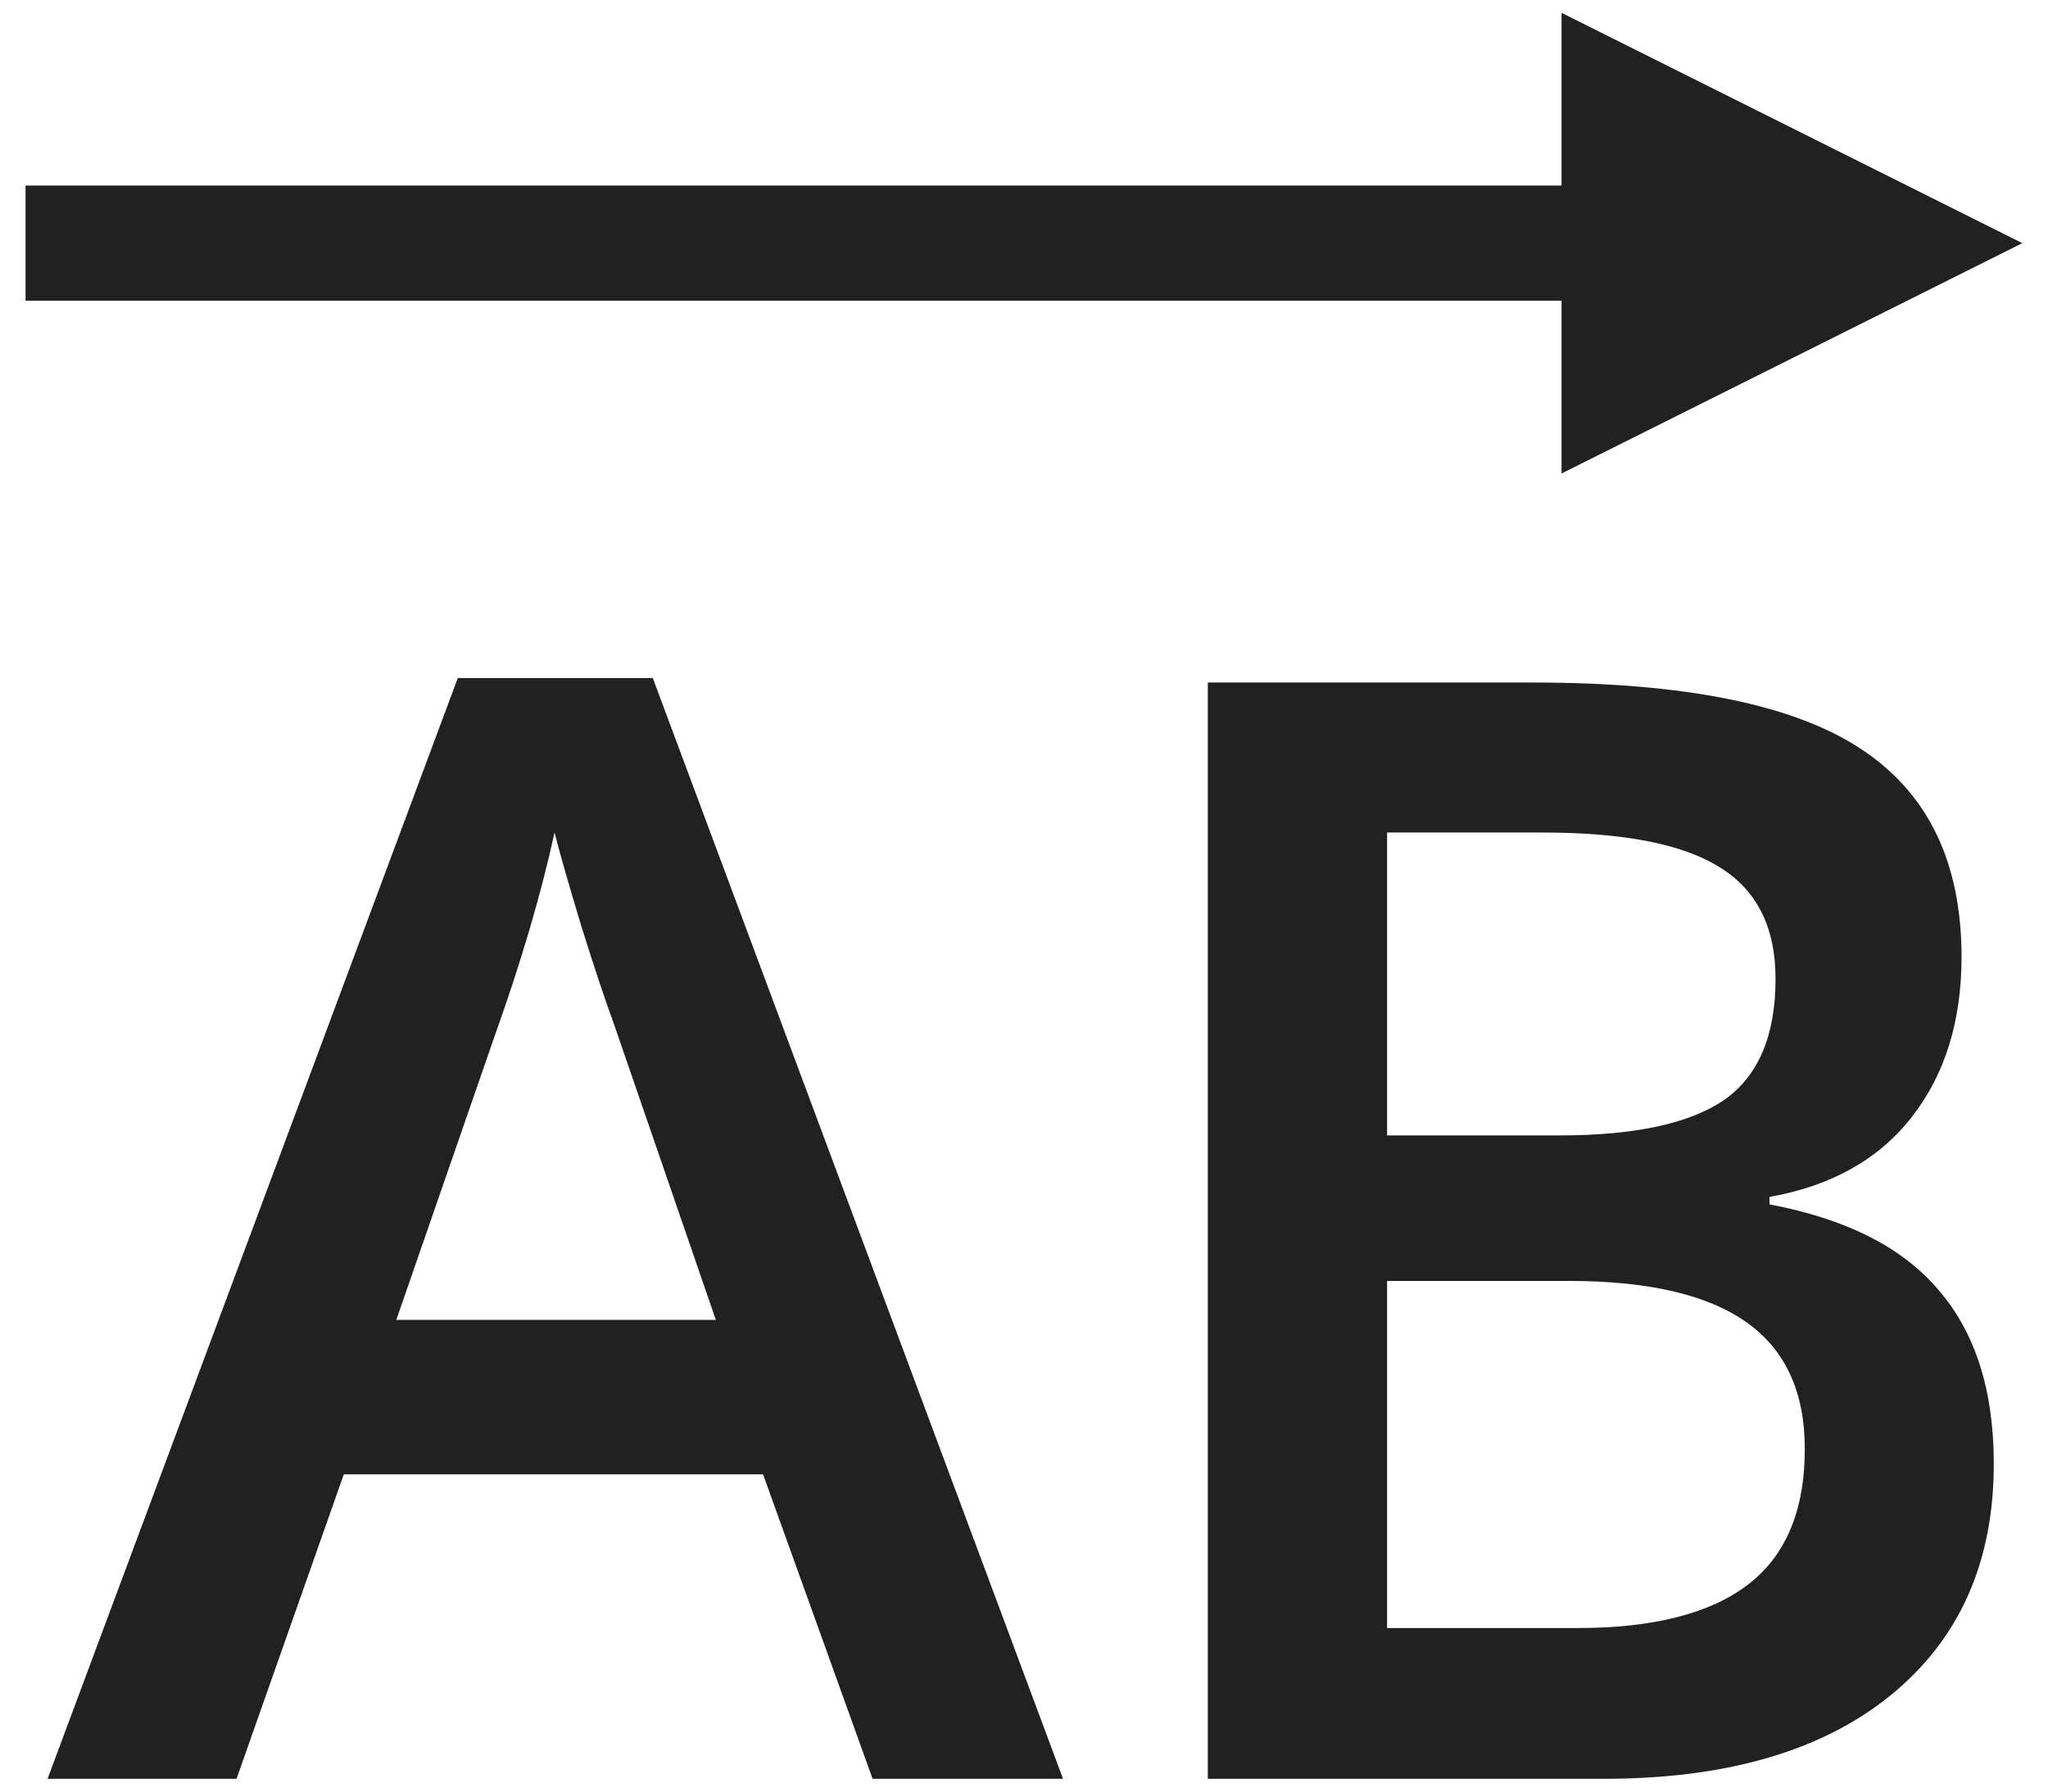 <svg width="32" height="28" viewBox="0 0 32 28" fill="none" xmlns="http://www.w3.org/2000/svg">
<path fill-rule="evenodd" clip-rule="evenodd" d="M31.599 3.8L24.399 7.4L24.399 4.7L0.399 4.7V2.9L24.399 2.9V0.2L31.599 3.8ZM13.634 27.8L11.923 23.042H5.372L3.696 27.8H0.743L7.153 10.597H10.2L16.61 27.8H13.634ZM11.185 20.628L9.579 15.964C9.462 15.651 9.298 15.159 9.087 14.487C8.884 13.815 8.743 13.323 8.665 13.011C8.454 13.972 8.146 15.023 7.739 16.163L6.192 20.628H11.185ZM18.872 10.667H23.958C26.317 10.667 28.02 11.011 29.067 11.698C30.122 12.386 30.649 13.472 30.649 14.956C30.649 15.956 30.392 16.788 29.876 17.452C29.36 18.116 28.618 18.534 27.649 18.706V18.823C28.852 19.05 29.735 19.499 30.298 20.171C30.868 20.835 31.153 21.737 31.153 22.878C31.153 24.417 30.614 25.624 29.536 26.499C28.466 27.366 26.974 27.8 25.06 27.8H18.872V10.667ZM21.673 17.745H24.368C25.54 17.745 26.395 17.561 26.935 17.194C27.474 16.819 27.743 16.186 27.743 15.296C27.743 14.491 27.45 13.909 26.864 13.55C26.286 13.19 25.364 13.011 24.099 13.011H21.673V17.745ZM21.673 20.019V25.444H24.649C25.821 25.444 26.704 25.222 27.298 24.776C27.899 24.323 28.2 23.612 28.2 22.644C28.2 21.753 27.895 21.093 27.286 20.663C26.677 20.233 25.751 20.019 24.509 20.019H21.673Z" fill="#212121"/>
</svg>
